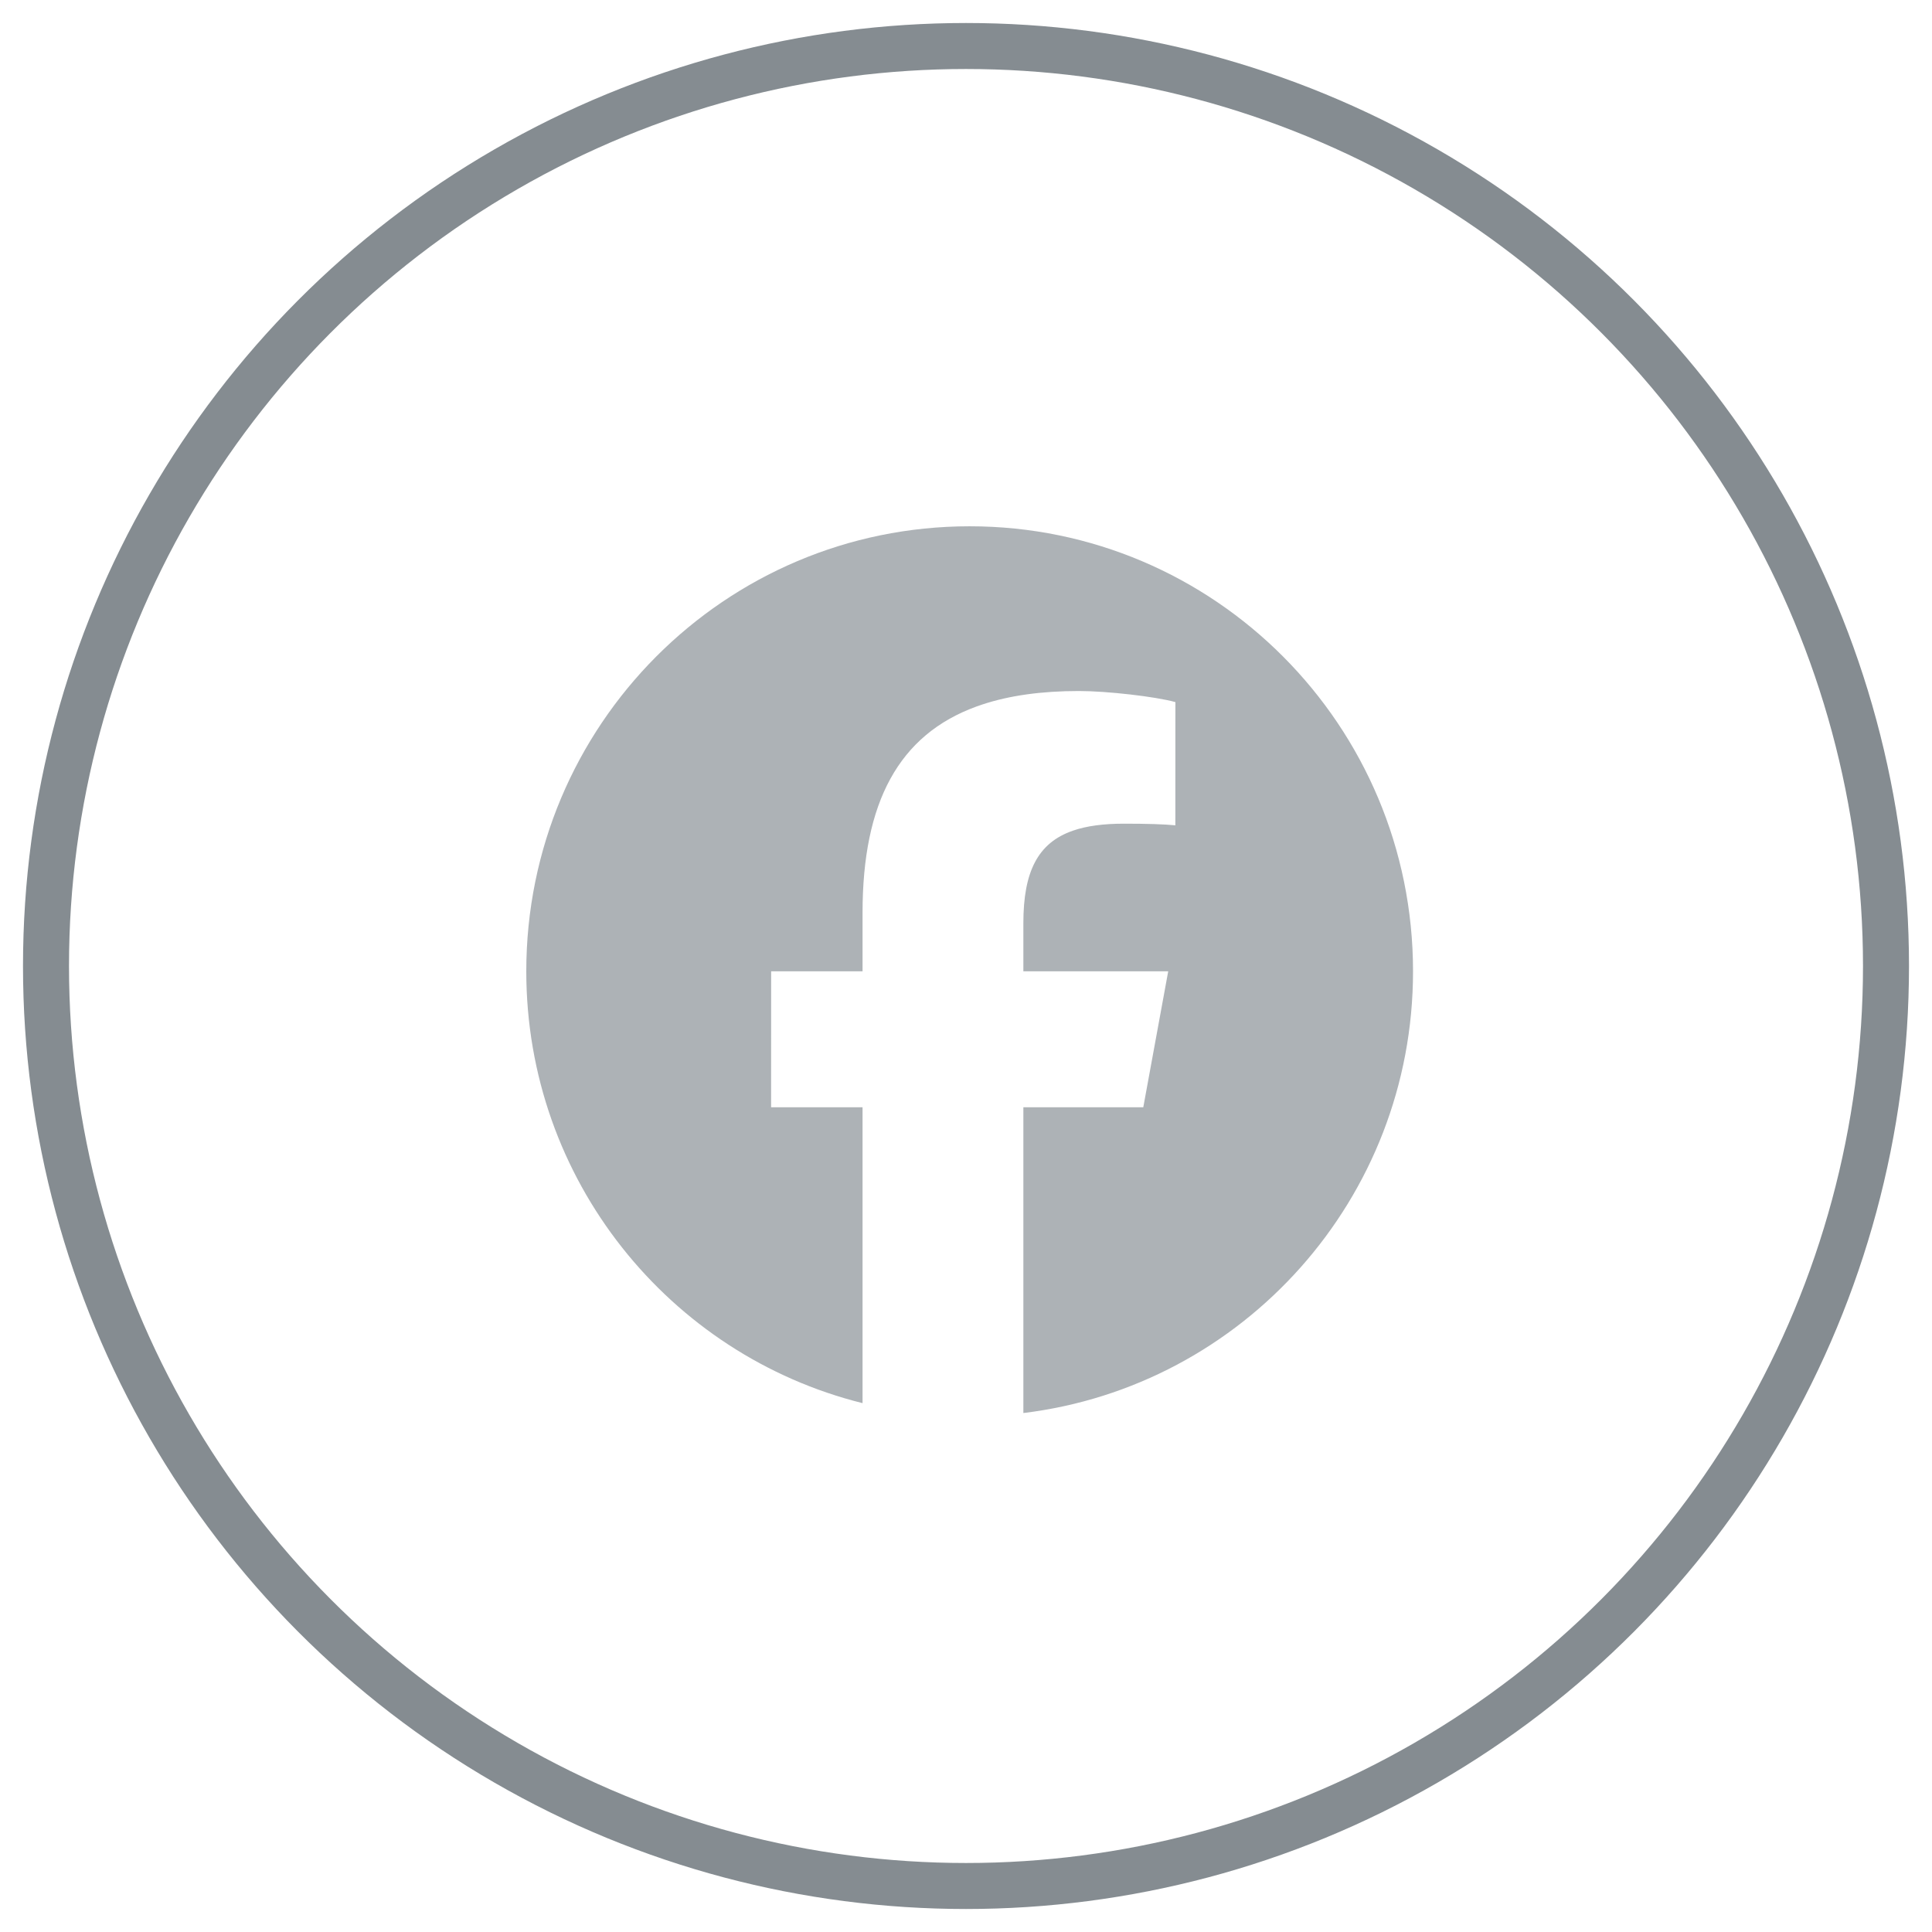 <svg width="42" height="42" viewBox="0 0 42 42" fill="none" xmlns="http://www.w3.org/2000/svg">
<circle cx="21" cy="21" r="20" stroke="#858C91"/>
<path d="M21.079 11.441C26.402 11.441 30.718 15.772 30.718 21.115C30.718 26.061 27.02 30.139 22.247 30.718V24.071H24.854L25.396 21.115H22.247V20.069C22.247 18.948 22.562 18.322 23.324 18.058C23.623 17.954 23.992 17.906 24.438 17.906C24.929 17.906 25.324 17.918 25.551 17.942C25.551 17.942 25.552 17.942 25.551 17.942L25.552 15.263C25.121 15.143 24.067 15.022 23.456 15.022C22.645 15.022 21.944 15.119 21.349 15.317C21.306 15.331 21.264 15.346 21.222 15.361C19.542 15.975 18.751 17.437 18.751 19.841V21.115H16.764L16.763 24.071H18.751V30.503C14.553 29.458 11.441 25.651 11.441 21.115C11.441 15.772 15.756 11.441 21.079 11.441Z" fill="#ADB2B6"/>
</svg>
